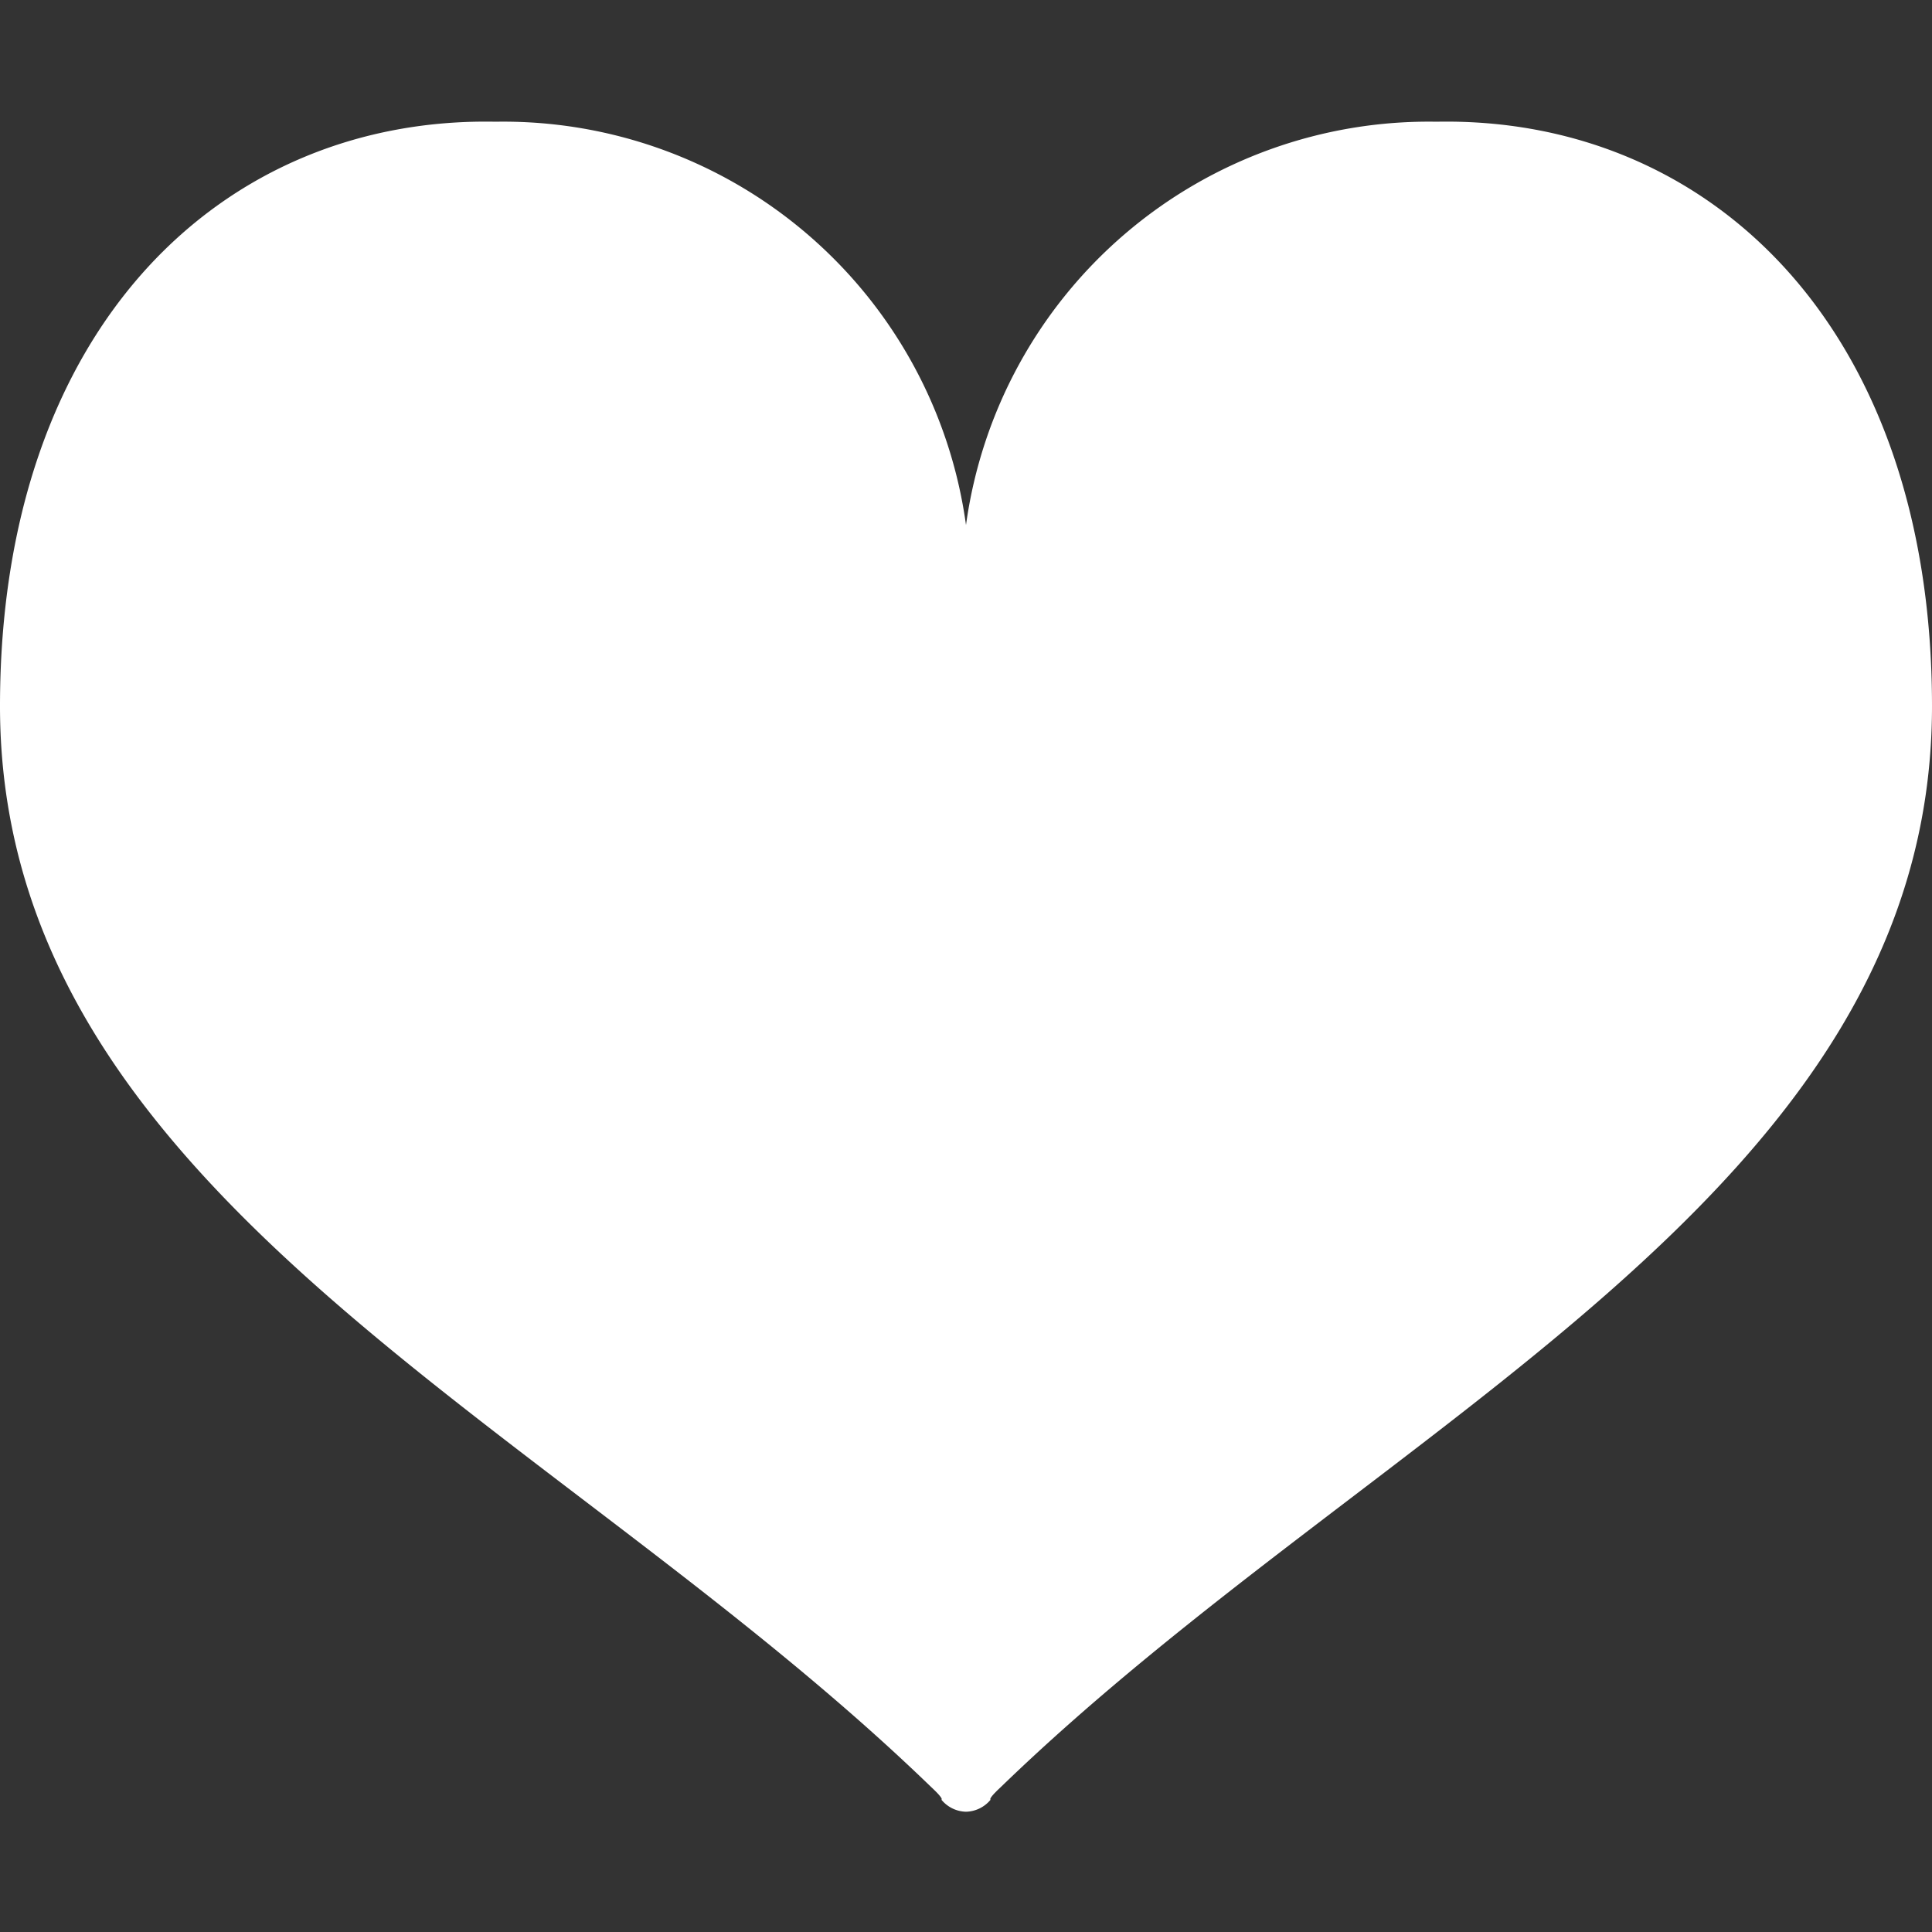 <svg id="_2" data-name="2" xmlns="http://www.w3.org/2000/svg" viewBox="0 0 40 40"><rect x="0" y="0" width="40" height="40" fill="#333333" stroke="none"/><defs><style>.cls-1{fill:#fff;}</style></defs><path class="cls-1" d="M29.74,2.52A9.67,9.67,0,0,0,20,10.87a9.67,9.67,0,0,0-9.74-8.35C4.65,2.41,0,6.73,0,14.62,0,24.74,11.45,29.42,19.28,37c.28.26.21.26.21.26a.68.68,0,0,0,.51.25h0a.68.68,0,0,0,.51-.25s-.07,0,.21-.26C28.55,29.42,40,24.74,40,14.62,40,6.73,35.35,2.41,29.74,2.52Z"/></svg>